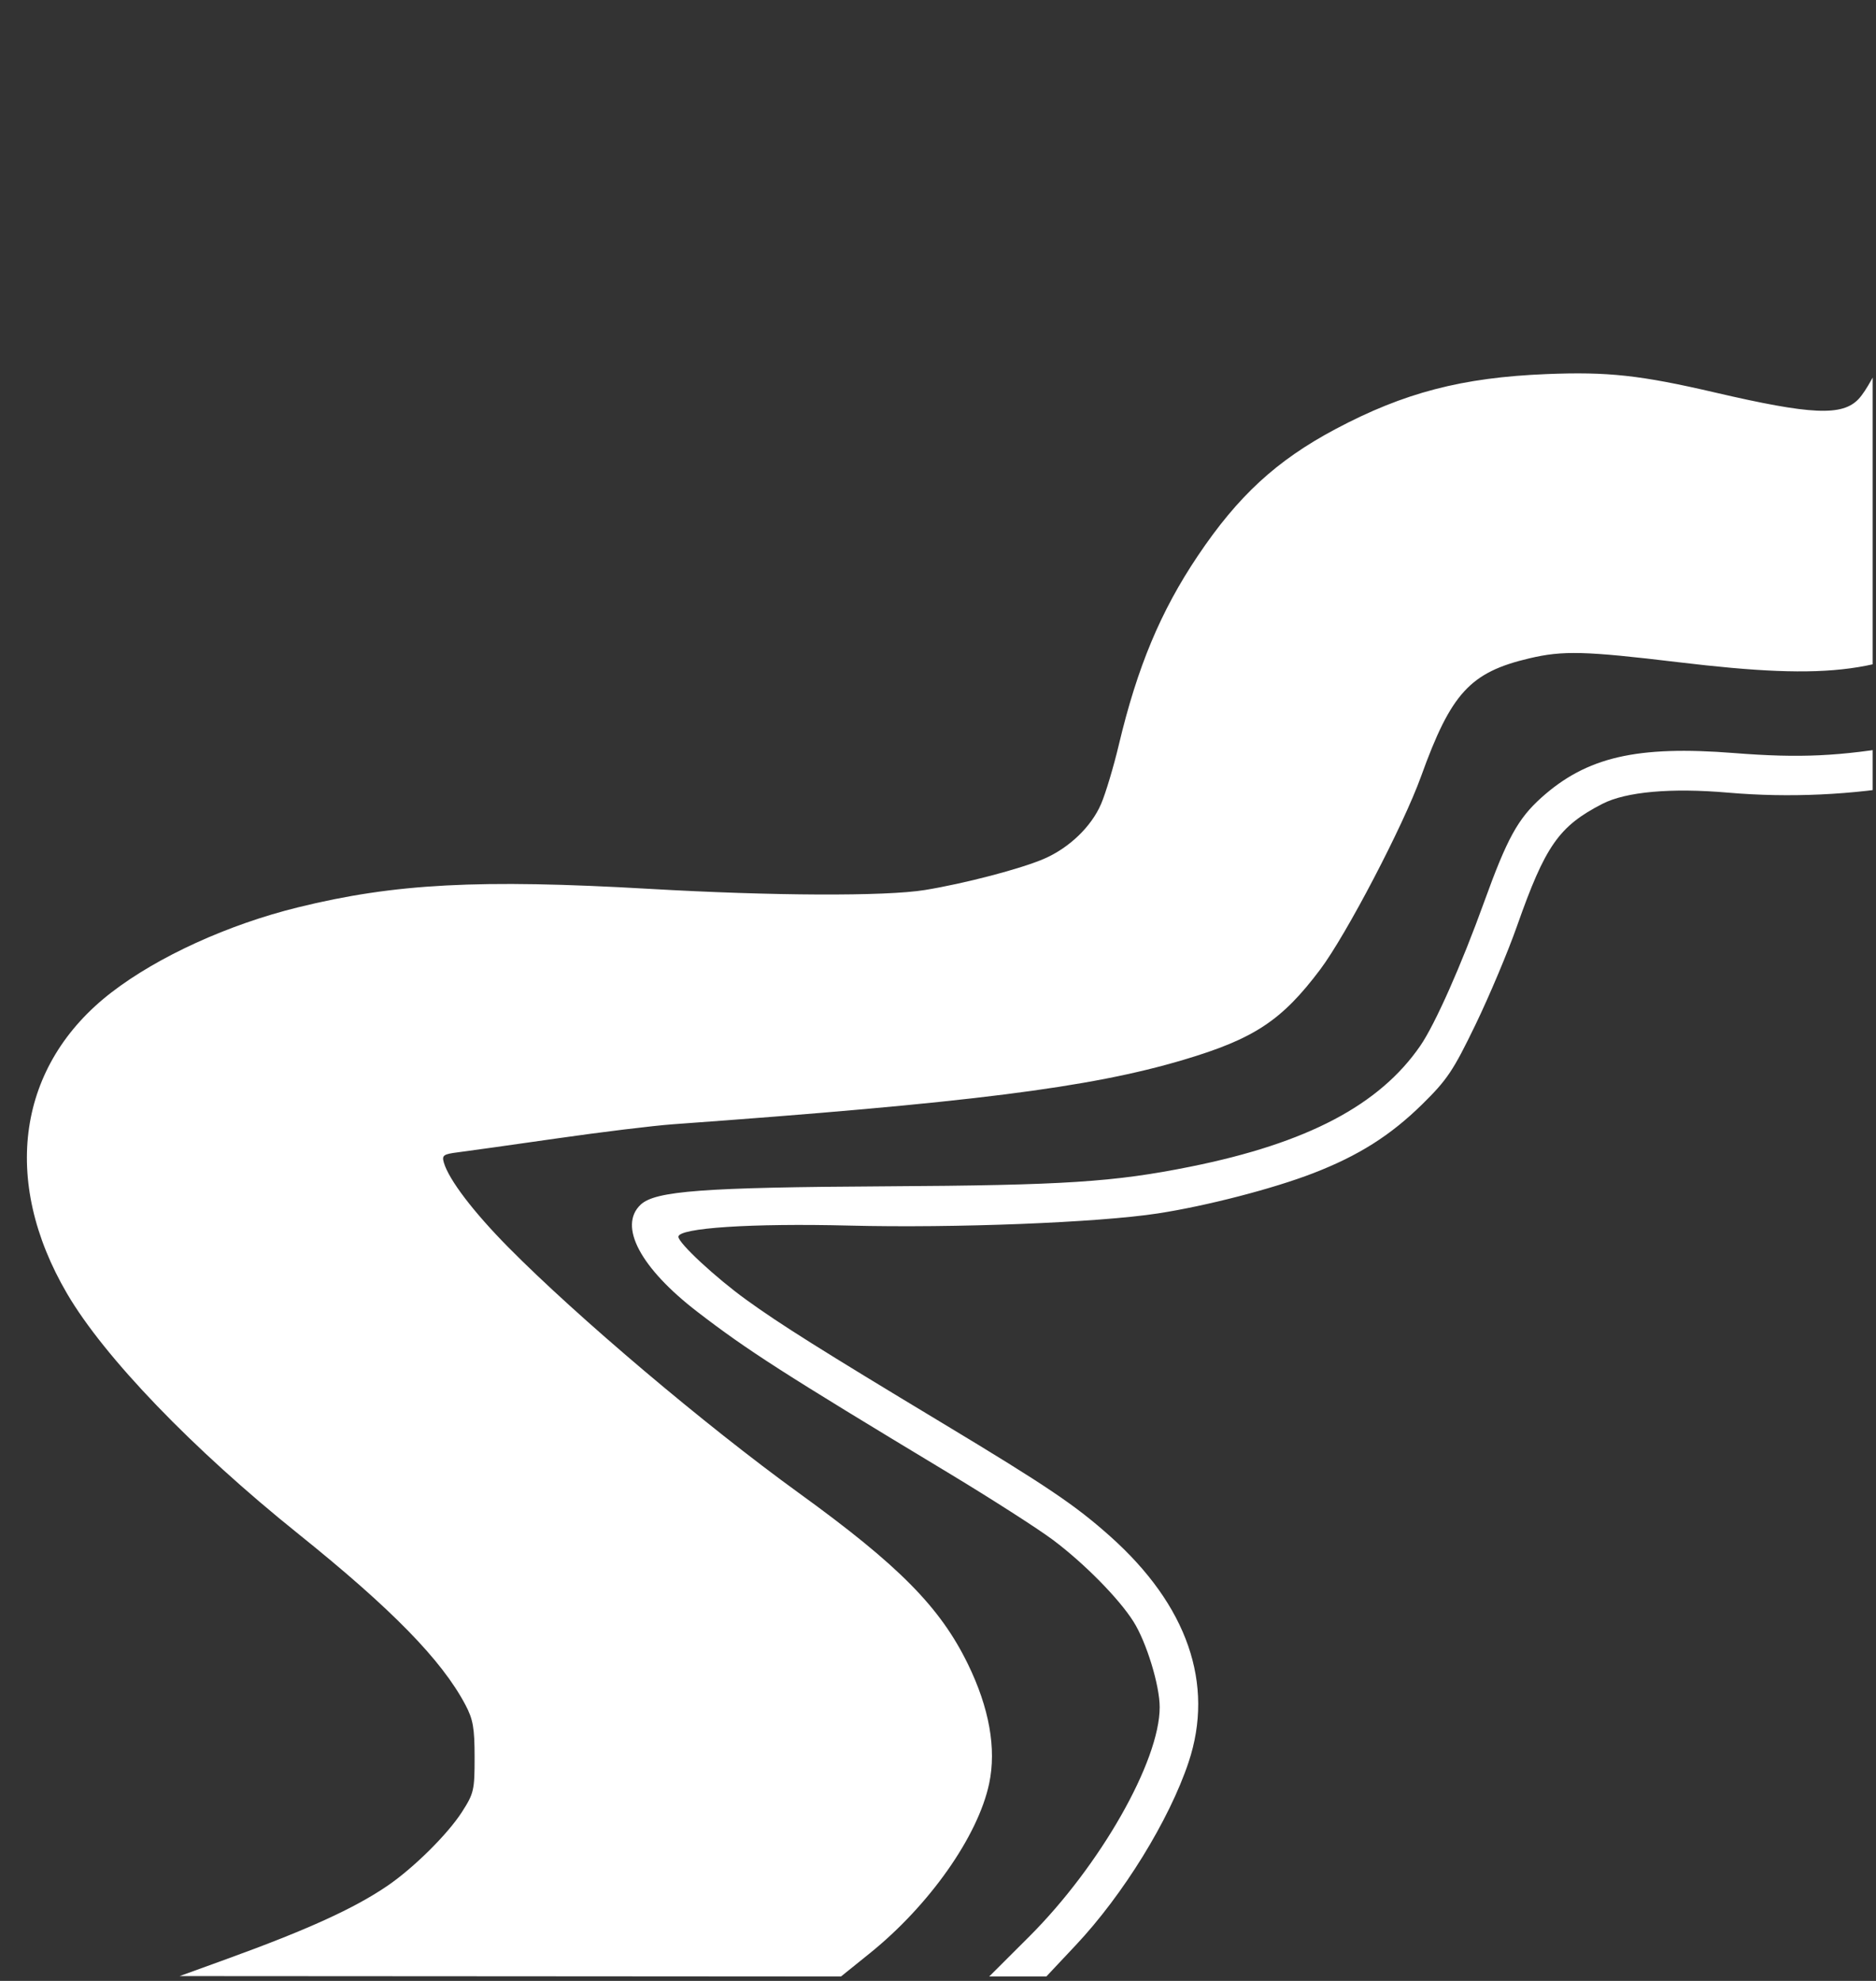 <svg xmlns="http://www.w3.org/2000/svg" xmlns:xlink="http://www.w3.org/1999/xlink" width="450" zoomAndPan="magnify" viewBox="0 0 337.5 356.25" height="475" preserveAspectRatio="xMidYMid meet" version="1.0"><rect x="0" y="0" width="337.5" height="356.25" fill="#333333" stroke="none"/><defs><clipPath id="0f9aa65d6b"><path d="M 4 0 L 336.895 0 L 336.895 355.496 L 4 355.496 Z M 4 0 " clip-rule="nonzero"/></clipPath></defs><g clip-path="url(#0f9aa65d6b)"><path fill="#ffffff" d="M 188.238 355.457 L 193.527 349.832 C 202.074 340.75 210.355 327.324 213.828 316.926 C 218.531 302.836 213.625 288.699 199.723 276.293 C 193.449 270.699 188.41 267.297 169.531 255.926 C 147.746 242.809 140.348 238.156 134.27 233.762 C 128.723 229.75 122.047 223.555 122.047 222.422 C 122.047 220.832 135.223 219.969 152.773 220.41 C 171.801 220.887 197.535 219.875 208.285 218.227 C 217.043 216.883 229 213.789 236.246 210.992 C 244.395 207.844 250.145 204.211 255.859 198.602 C 260.352 194.188 261.445 192.555 265.445 184.285 C 267.926 179.152 271.285 171.18 272.906 166.57 C 278 152.098 280.441 148.598 288.273 144.566 C 292.516 142.387 300.633 141.66 310.891 142.551 C 321.867 143.5 333.262 142.977 344.102 141.016 C 363.227 137.562 373.602 132.168 385.379 119.555 C 392.652 111.766 402.02 95.477 407.207 81.586 L 409.738 74.809 L 409.652 37.945 C 409.598 15.641 409.336 2.598 408.988 4.922 C 407.973 11.715 405.797 38.516 404.867 55.703 C 404.426 63.867 403.785 69.004 402.758 72.652 C 399.555 84.047 389.305 103.984 382.262 112.52 C 377.781 117.957 369.211 125.012 363.75 127.766 C 358.363 130.48 351.988 132.359 342.598 134 C 331 136.027 323.82 136.363 311.988 135.43 C 294.465 134.047 285.43 136.145 277.273 143.473 C 273.074 147.25 271.113 150.828 267.016 162.18 C 262.902 173.57 258.184 184.199 255.52 188.07 C 248.18 198.738 235.184 205.578 214.223 209.805 C 200.418 212.586 191.461 213.164 159.406 213.348 C 126.465 213.535 117.887 214.176 115.258 216.645 C 111.188 220.469 115.195 228.031 125.488 235.941 C 134.504 242.871 140.828 246.93 170.578 264.859 C 178.258 269.492 186.746 274.93 189.438 276.945 C 195.062 281.16 201.301 287.484 203.914 291.625 C 206.254 295.328 208.633 303.098 208.633 307.02 C 208.633 316.73 197.926 335.543 185.137 348.297 L 177.961 355.457 Z M 151.293 355.457 L 156.43 351.32 C 167.195 342.664 175.953 330.223 177.957 320.746 C 179.281 314.48 177.98 307.172 174.141 299.293 C 169.145 289.039 161.746 281.551 143.695 268.488 C 126.789 256.25 103.863 236.867 91.449 224.312 C 85.164 217.953 80.746 212.156 79.852 209.086 C 79.469 207.777 79.762 207.562 82.402 207.23 C 84.043 207.023 91.988 205.91 100.051 204.754 C 108.117 203.594 117.543 202.445 121 202.195 C 174.488 198.332 196.031 195.617 212.887 190.609 C 225.629 186.824 230.605 183.539 237.516 174.348 C 242.215 168.094 252.465 148.48 255.656 139.621 C 261.062 124.633 264.48 120.906 275.125 118.398 C 281.168 116.973 285.113 117.074 301.926 119.09 C 329.578 122.402 339.336 121.078 354.352 111.988 C 364.082 106.098 367.875 103.336 373.336 98.16 C 382.238 89.727 386.039 82.336 389.852 66.02 C 393.277 51.348 393.797 38.734 391.848 17.488 C 389.566 -7.379 390.34 -18.246 394.801 -24.094 C 397.289 -27.359 399.324 -28.32 405.023 -28.914 L 409.738 -29.406 L 409.738 -76.945 L 398.391 -76.598 C 384.828 -76.188 378.863 -74.703 366.793 -68.73 C 353.242 -62.027 344.816 -54.25 339.684 -43.719 C 332.906 -29.809 332.805 -16.082 339.305 8.41 C 342.715 21.266 344.023 27.633 344.887 35.582 C 345.66 42.73 345.617 43.328 343.844 50.336 C 341.973 57.727 337.023 68.926 334.379 71.746 C 331.445 74.871 325.867 74.621 308.531 70.586 C 295.137 67.473 289.262 66.828 278.199 67.277 C 263.039 67.891 252.57 70.621 240.246 77.176 C 229.656 82.809 222.734 89.184 215.48 99.98 C 208.797 109.934 204.609 119.949 201.281 133.949 C 200.344 137.898 198.906 142.688 198.086 144.594 C 196.328 148.676 192.344 152.5 187.805 154.457 C 183.621 156.258 173.535 158.898 166.387 160.062 C 159.309 161.215 138.945 161.129 116.812 159.852 C 86.184 158.09 71.066 158.883 53.617 163.176 C 41.059 166.266 28.457 172.008 20.062 178.469 C 3.152 191.48 0.094 212.215 12.074 232.66 C 18.789 244.121 34.617 260.566 53.617 275.812 C 70.453 289.328 79.441 298.512 83.715 306.574 C 85.109 309.211 85.379 310.727 85.383 316.016 C 85.387 321.945 85.254 322.527 83.105 325.871 C 80.543 329.867 74.402 335.945 69.676 339.164 C 63.703 343.23 55.324 347.043 40.699 352.344 L 32.32 355.383 L 91.805 355.418 Z M 151.293 355.457 " fill-opacity="1" fill-rule="nonzero"/></g></svg>